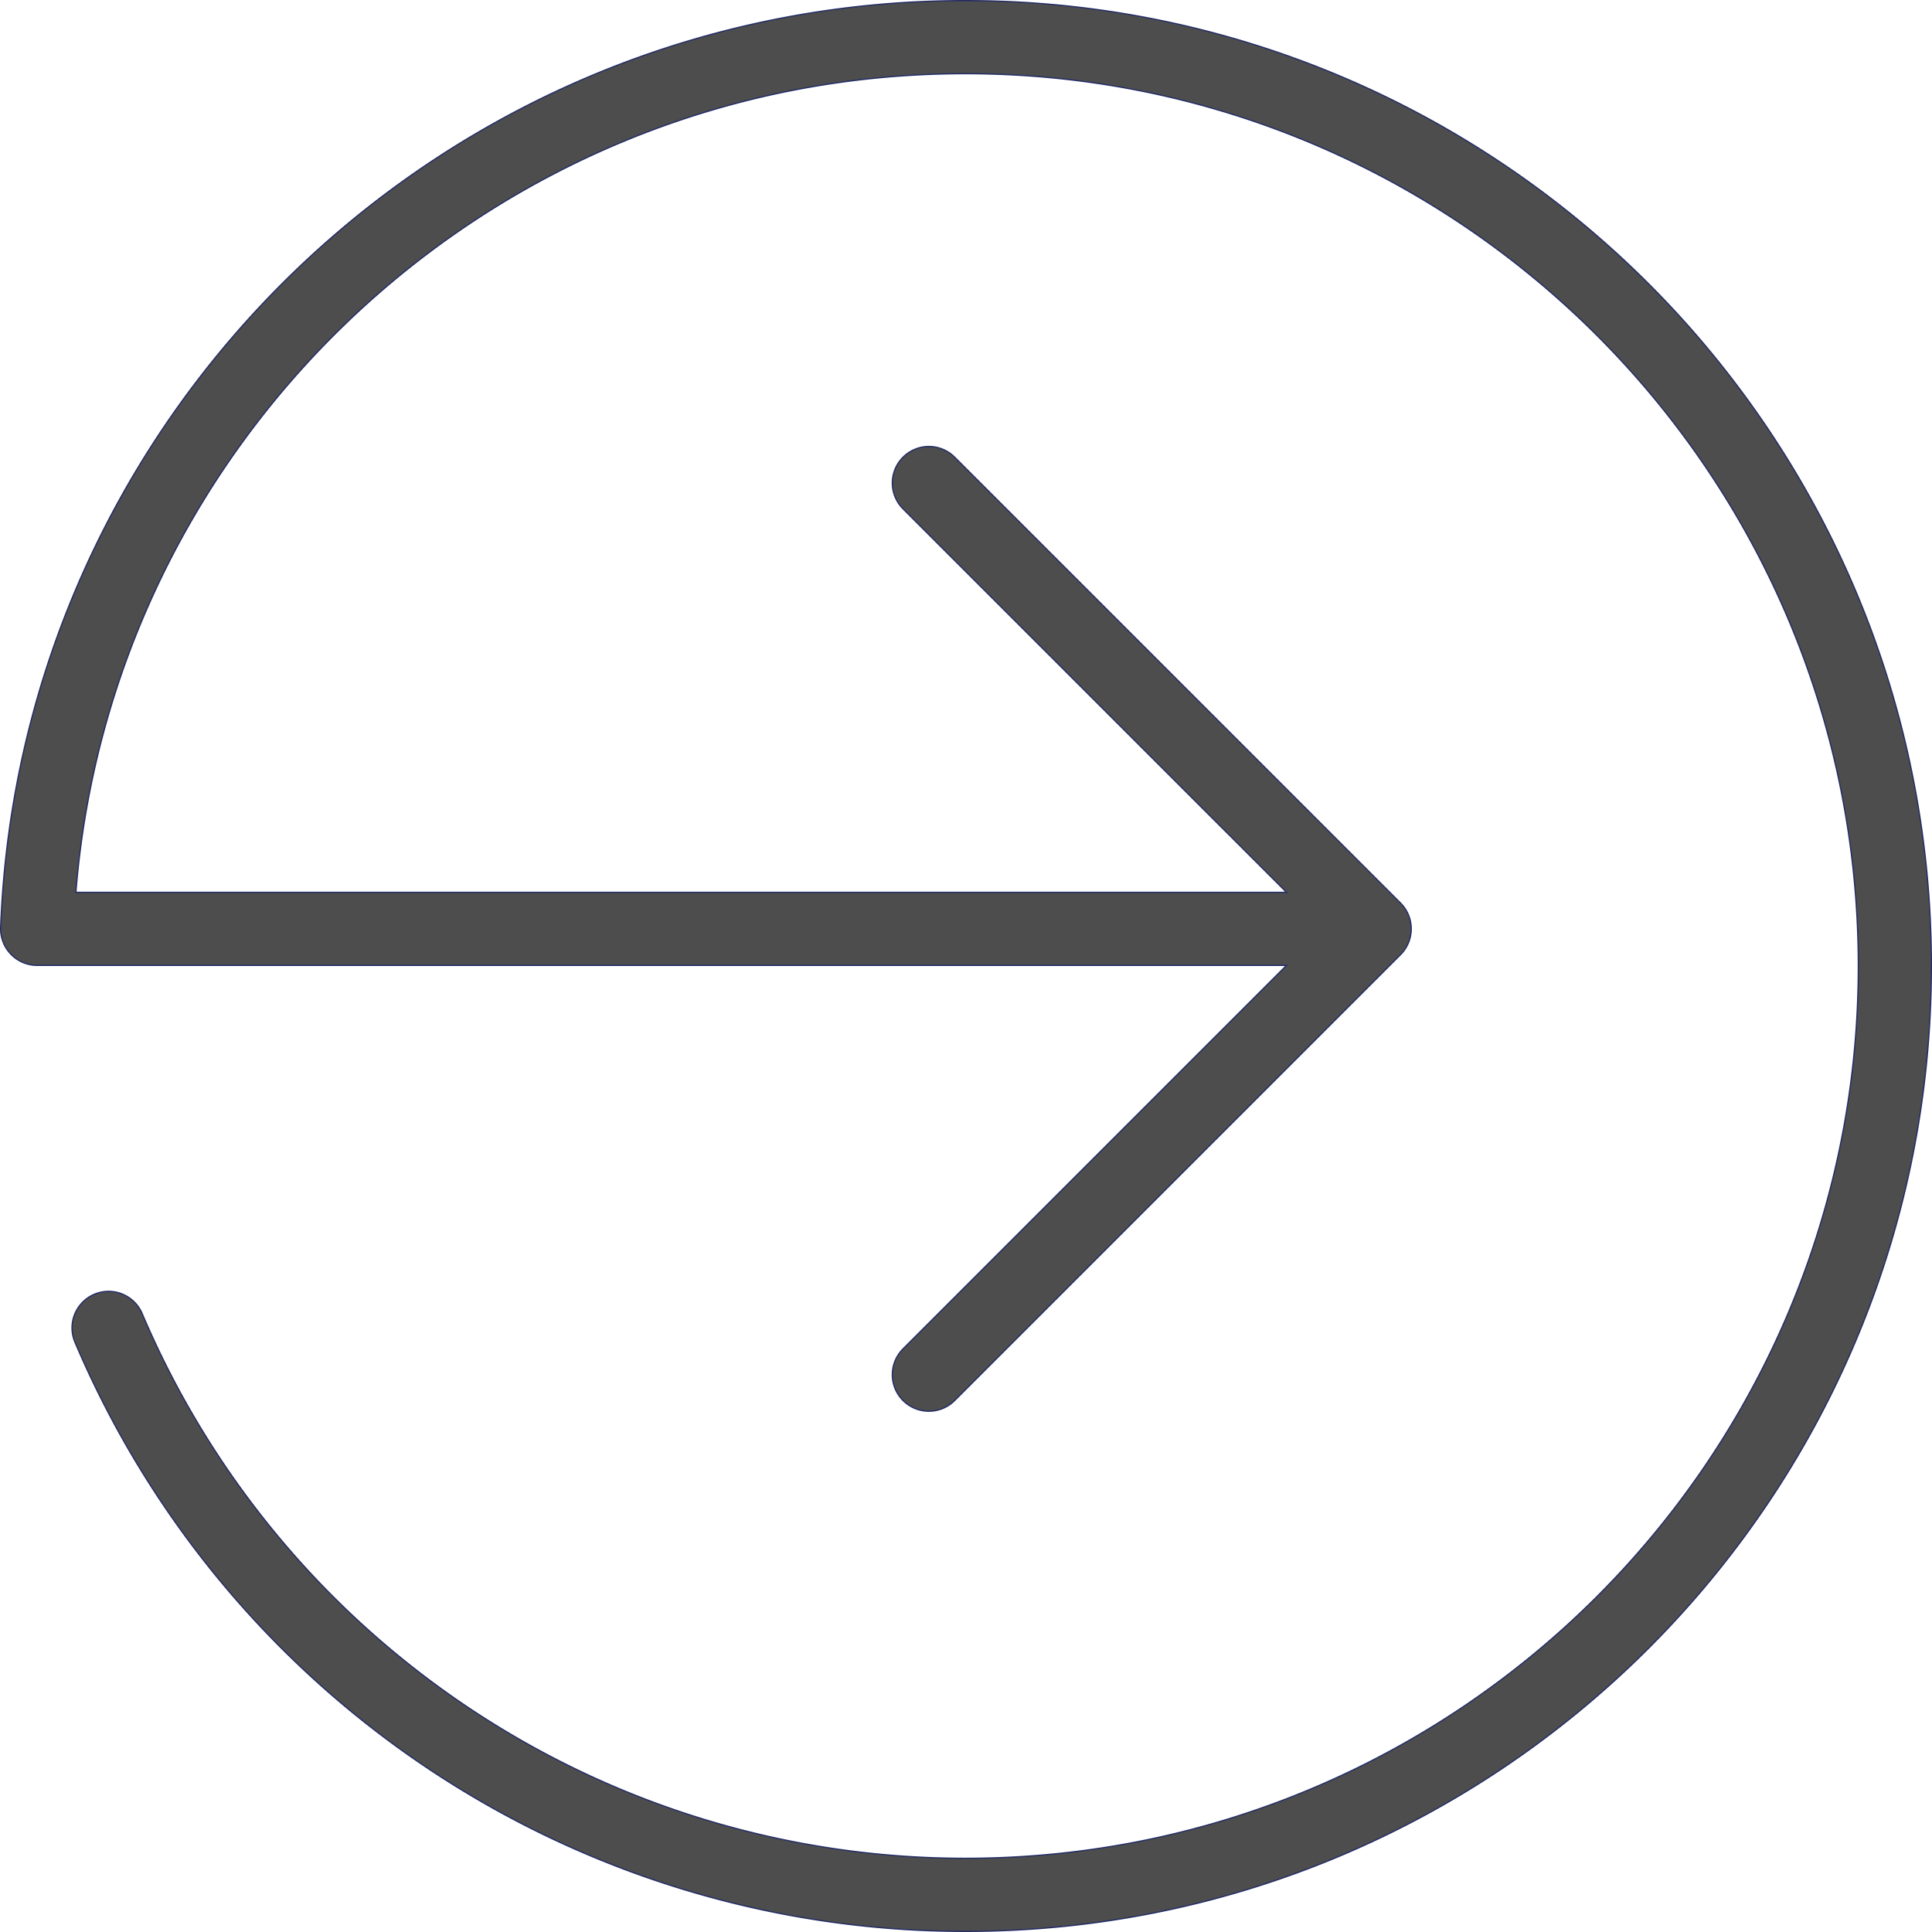 <svg xmlns="http://www.w3.org/2000/svg" width="295.791" height="295.791" viewBox="0 0 295.791 295.791">
<defs><style>.cls-1,.cls-2{fill:none;stroke-linecap:round;stroke-linejoin:round;}.cls-1{stroke:#232c65;stroke-width:11.377px;}.cls-2{stroke:#4d4d4d;stroke-width:11px;}</style></defs><g id="Layer_2" data-name="Layer 2"><g id="Additional_Icons_7.30.20" data-name="Additional Icons 7.30.20"><path class="cls-1" d="M210.399,142.207H5.688C8.532,66.327,71.159,5.688,147.784,5.688c78.559,0,142.319,63.704,142.319,142.207s-63.76,142.207-142.319,142.207A142.473,142.473,0,0,1,16.62,203.301"/><polyline class="cls-1" points="142.207 73.948 210.467 142.207 142.207 210.467"/><path class="cls-2" d="M210.399,142.207H5.688C8.532,66.327,71.159,5.688,147.784,5.688c78.559,0,142.319,63.704,142.319,142.207s-63.76,142.207-142.319,142.207A142.473,142.473,0,0,1,16.62,203.301"/><polyline class="cls-2" points="142.207 73.948 210.467 142.207 142.207 210.467"/></g></g></svg>
